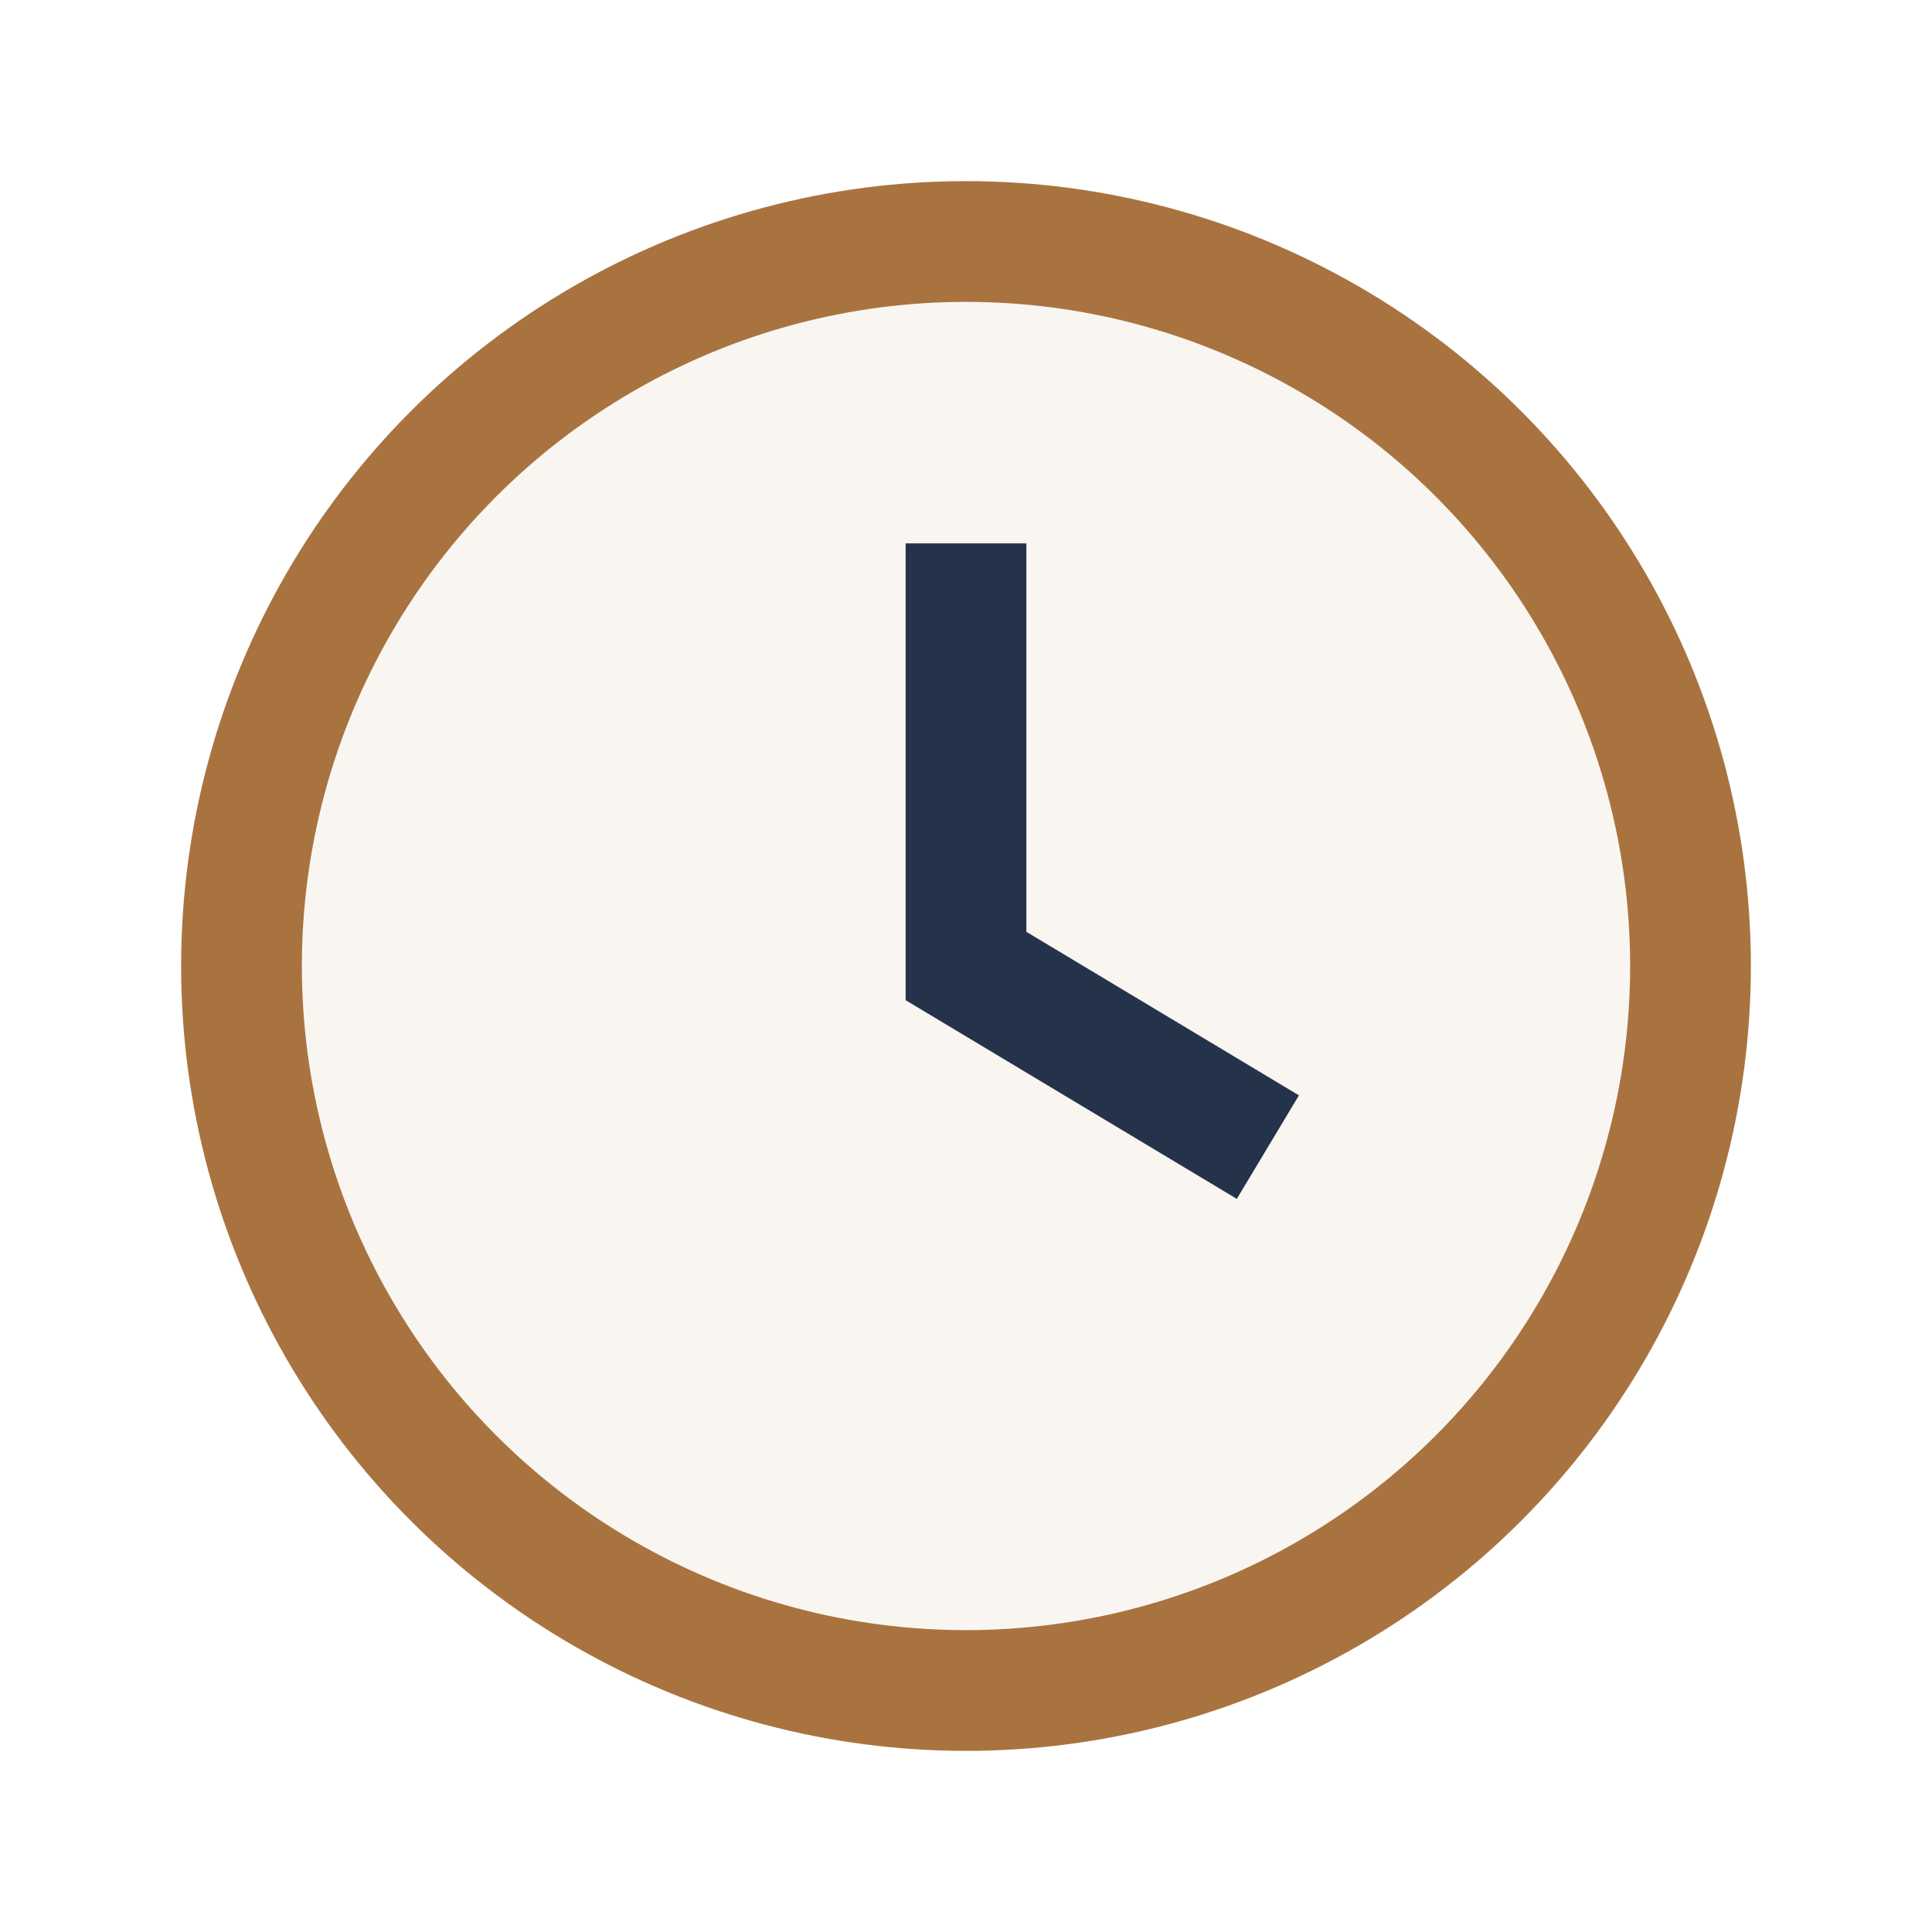 <?xml version="1.0" encoding="UTF-8"?>
<svg xmlns="http://www.w3.org/2000/svg" width="32" height="32" viewBox="0 0 32 32"><circle cx="16" cy="16" r="12" fill="#F9F6F1" stroke="#A97340" stroke-width="2"/><path d="M16 9v7l5 3" stroke="#24334A" stroke-width="2" fill="none"/></svg>